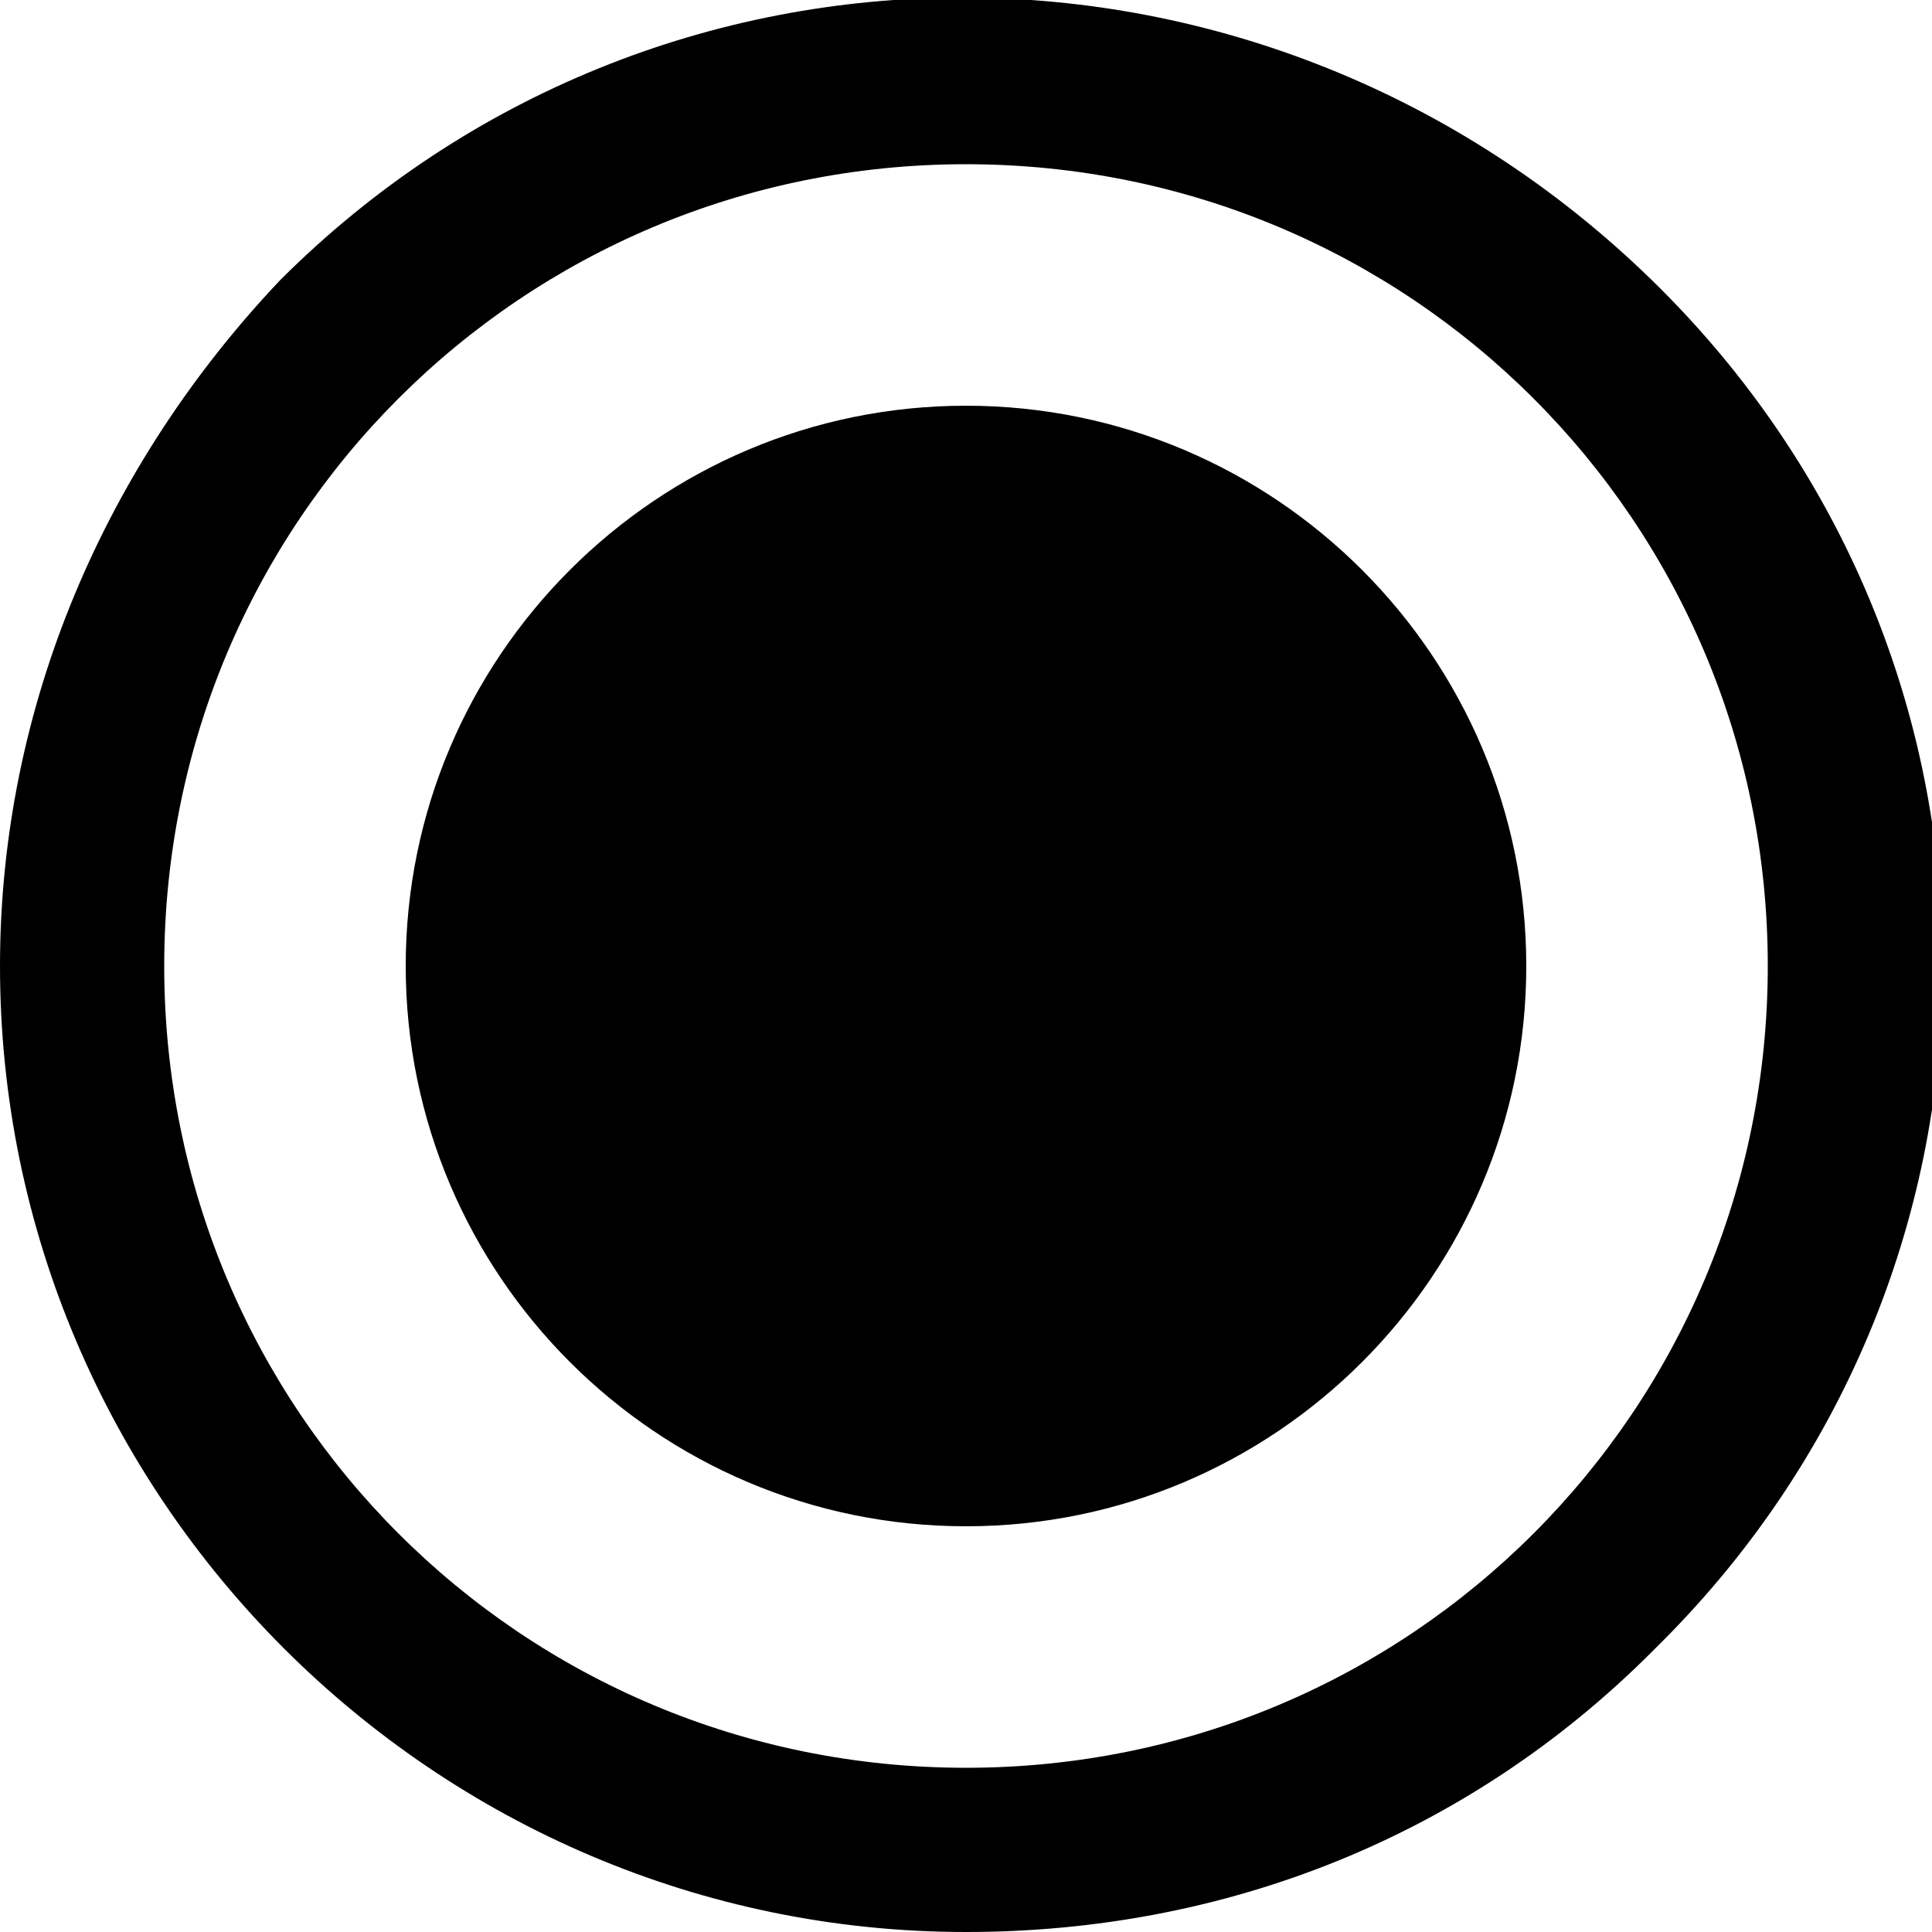 <?xml version="1.0" encoding="utf-8"?>
<!-- Generator: Adobe Illustrator 24.3.0, SVG Export Plug-In . SVG Version: 6.00 Build 0)  -->
<svg version="1.1" id="圖層_1" xmlns="http://www.w3.org/2000/svg" xmlns:xlink="http://www.w3.org/1999/xlink" x="0px" y="0px"
	 viewBox="0 0 20 20" style="enable-background:new 0 0 20 20;" xml:space="preserve">
<path id="排除_8" d="M10,20C4.5,20,0,15.5,0,10c0-2.7,1.1-5.2,2.9-7.1C6.8-1,13.1-1,17.1,2.9s4,10.2,0.1,14.1c0,0,0,0-0.1,0.1
	C15.2,19,12.7,20,10,20z M10,1.7c-4.6,0-8.3,3.7-8.3,8.3s3.7,8.3,8.3,8.3s8.3-3.7,8.3-8.3C18.3,5.4,14.6,1.7,10,1.7z M10,15.8
	c-3.2,0-5.8-2.6-5.8-5.8S6.8,4.2,10,4.2c3.2,0,5.8,2.6,5.8,5.8C15.8,13.2,13.2,15.8,10,15.8L10,15.8z"/>
</svg>
